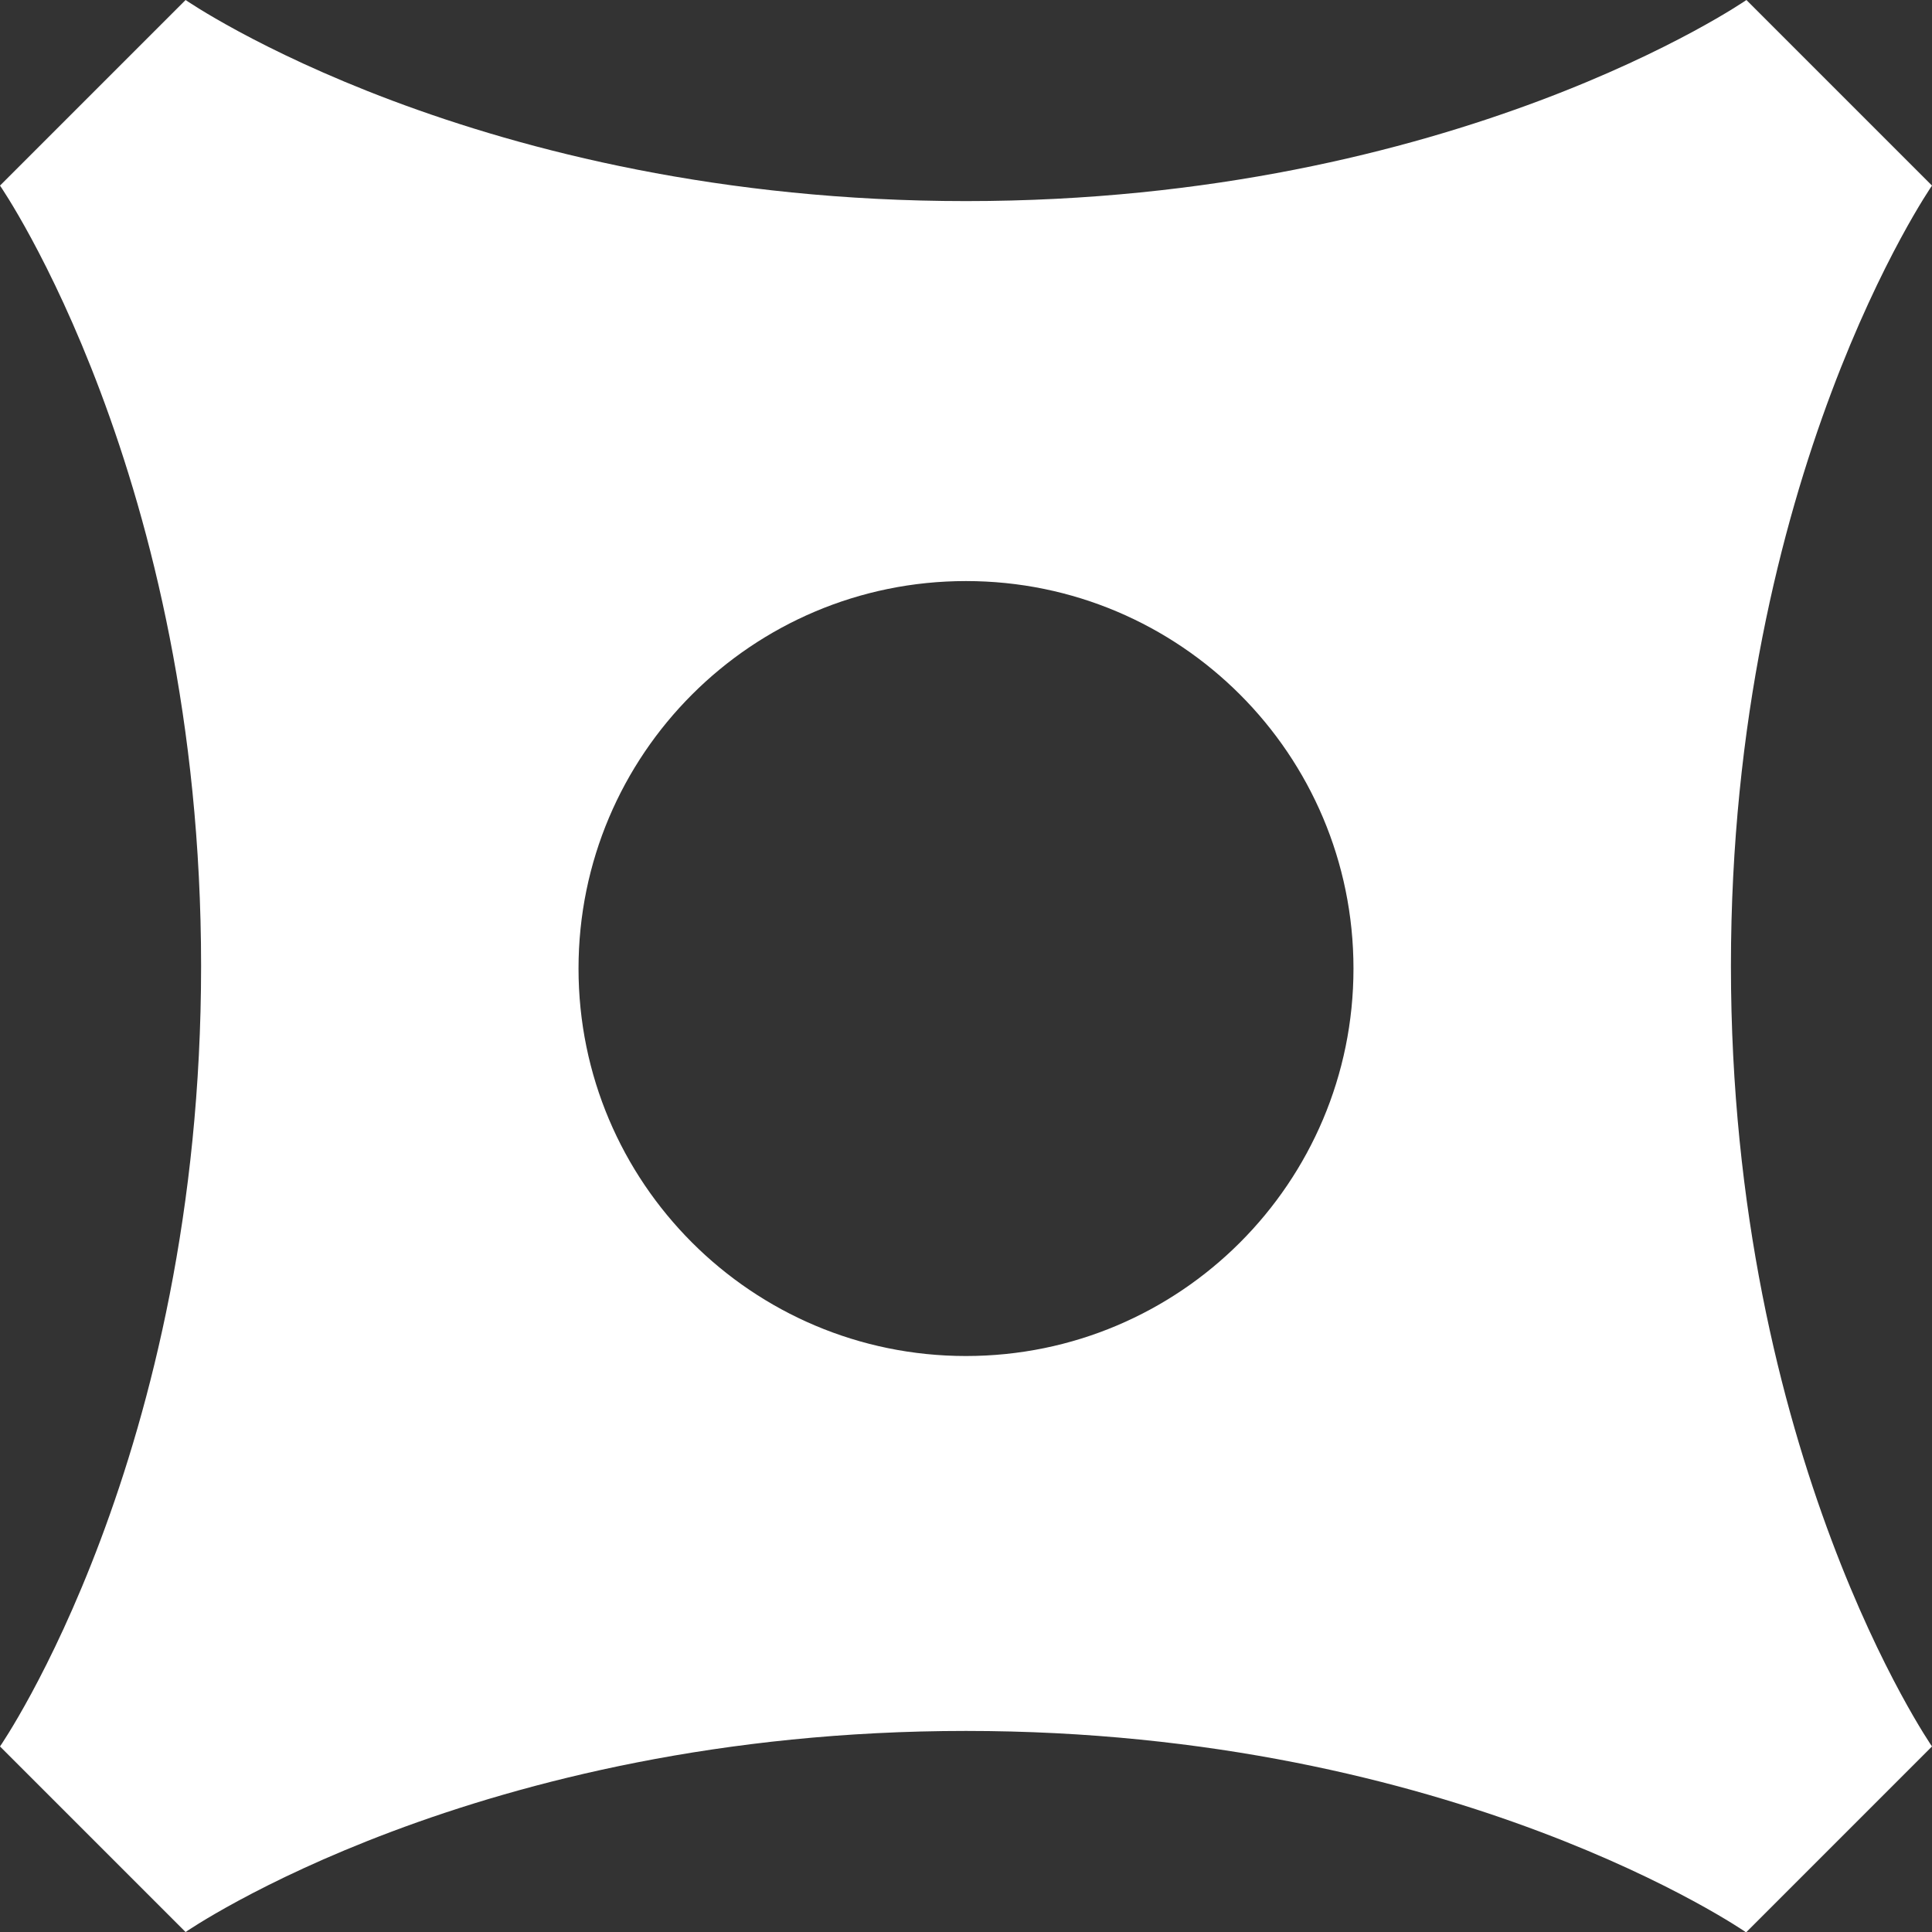 <svg xmlns="http://www.w3.org/2000/svg" width="70" height="70" viewBox="0 0 70 70">
    <rect x="0" y="0" width="70" height="70" fill="#333333" stroke="none"/>
    <path fill="#FFF" fill-rule="evenodd" d="M35 49.131c-7.753 0-14.039-6.286-14.039-14.039 0-7.754 6.286-14.039 14.039-14.039 7.754 0 14.039 6.285 14.039 14.04 0 7.752-6.285 14.038-14.039 14.038zM70 6.724L63.276 0S52.749 7.286 35 7.286C17.25 7.286 6.724 0 6.724 0L0 6.724S7.286 17.249 7.286 35C7.286 52.75 0 63.277 0 63.277l6.724 6.724S17.249 62.715 35 62.715c17.75 0 28.265 7.298 28.265 7.298L70 63.277S62.715 52.751 62.715 35C62.715 17.25 70 6.724 70 6.724z"/>
</svg>
